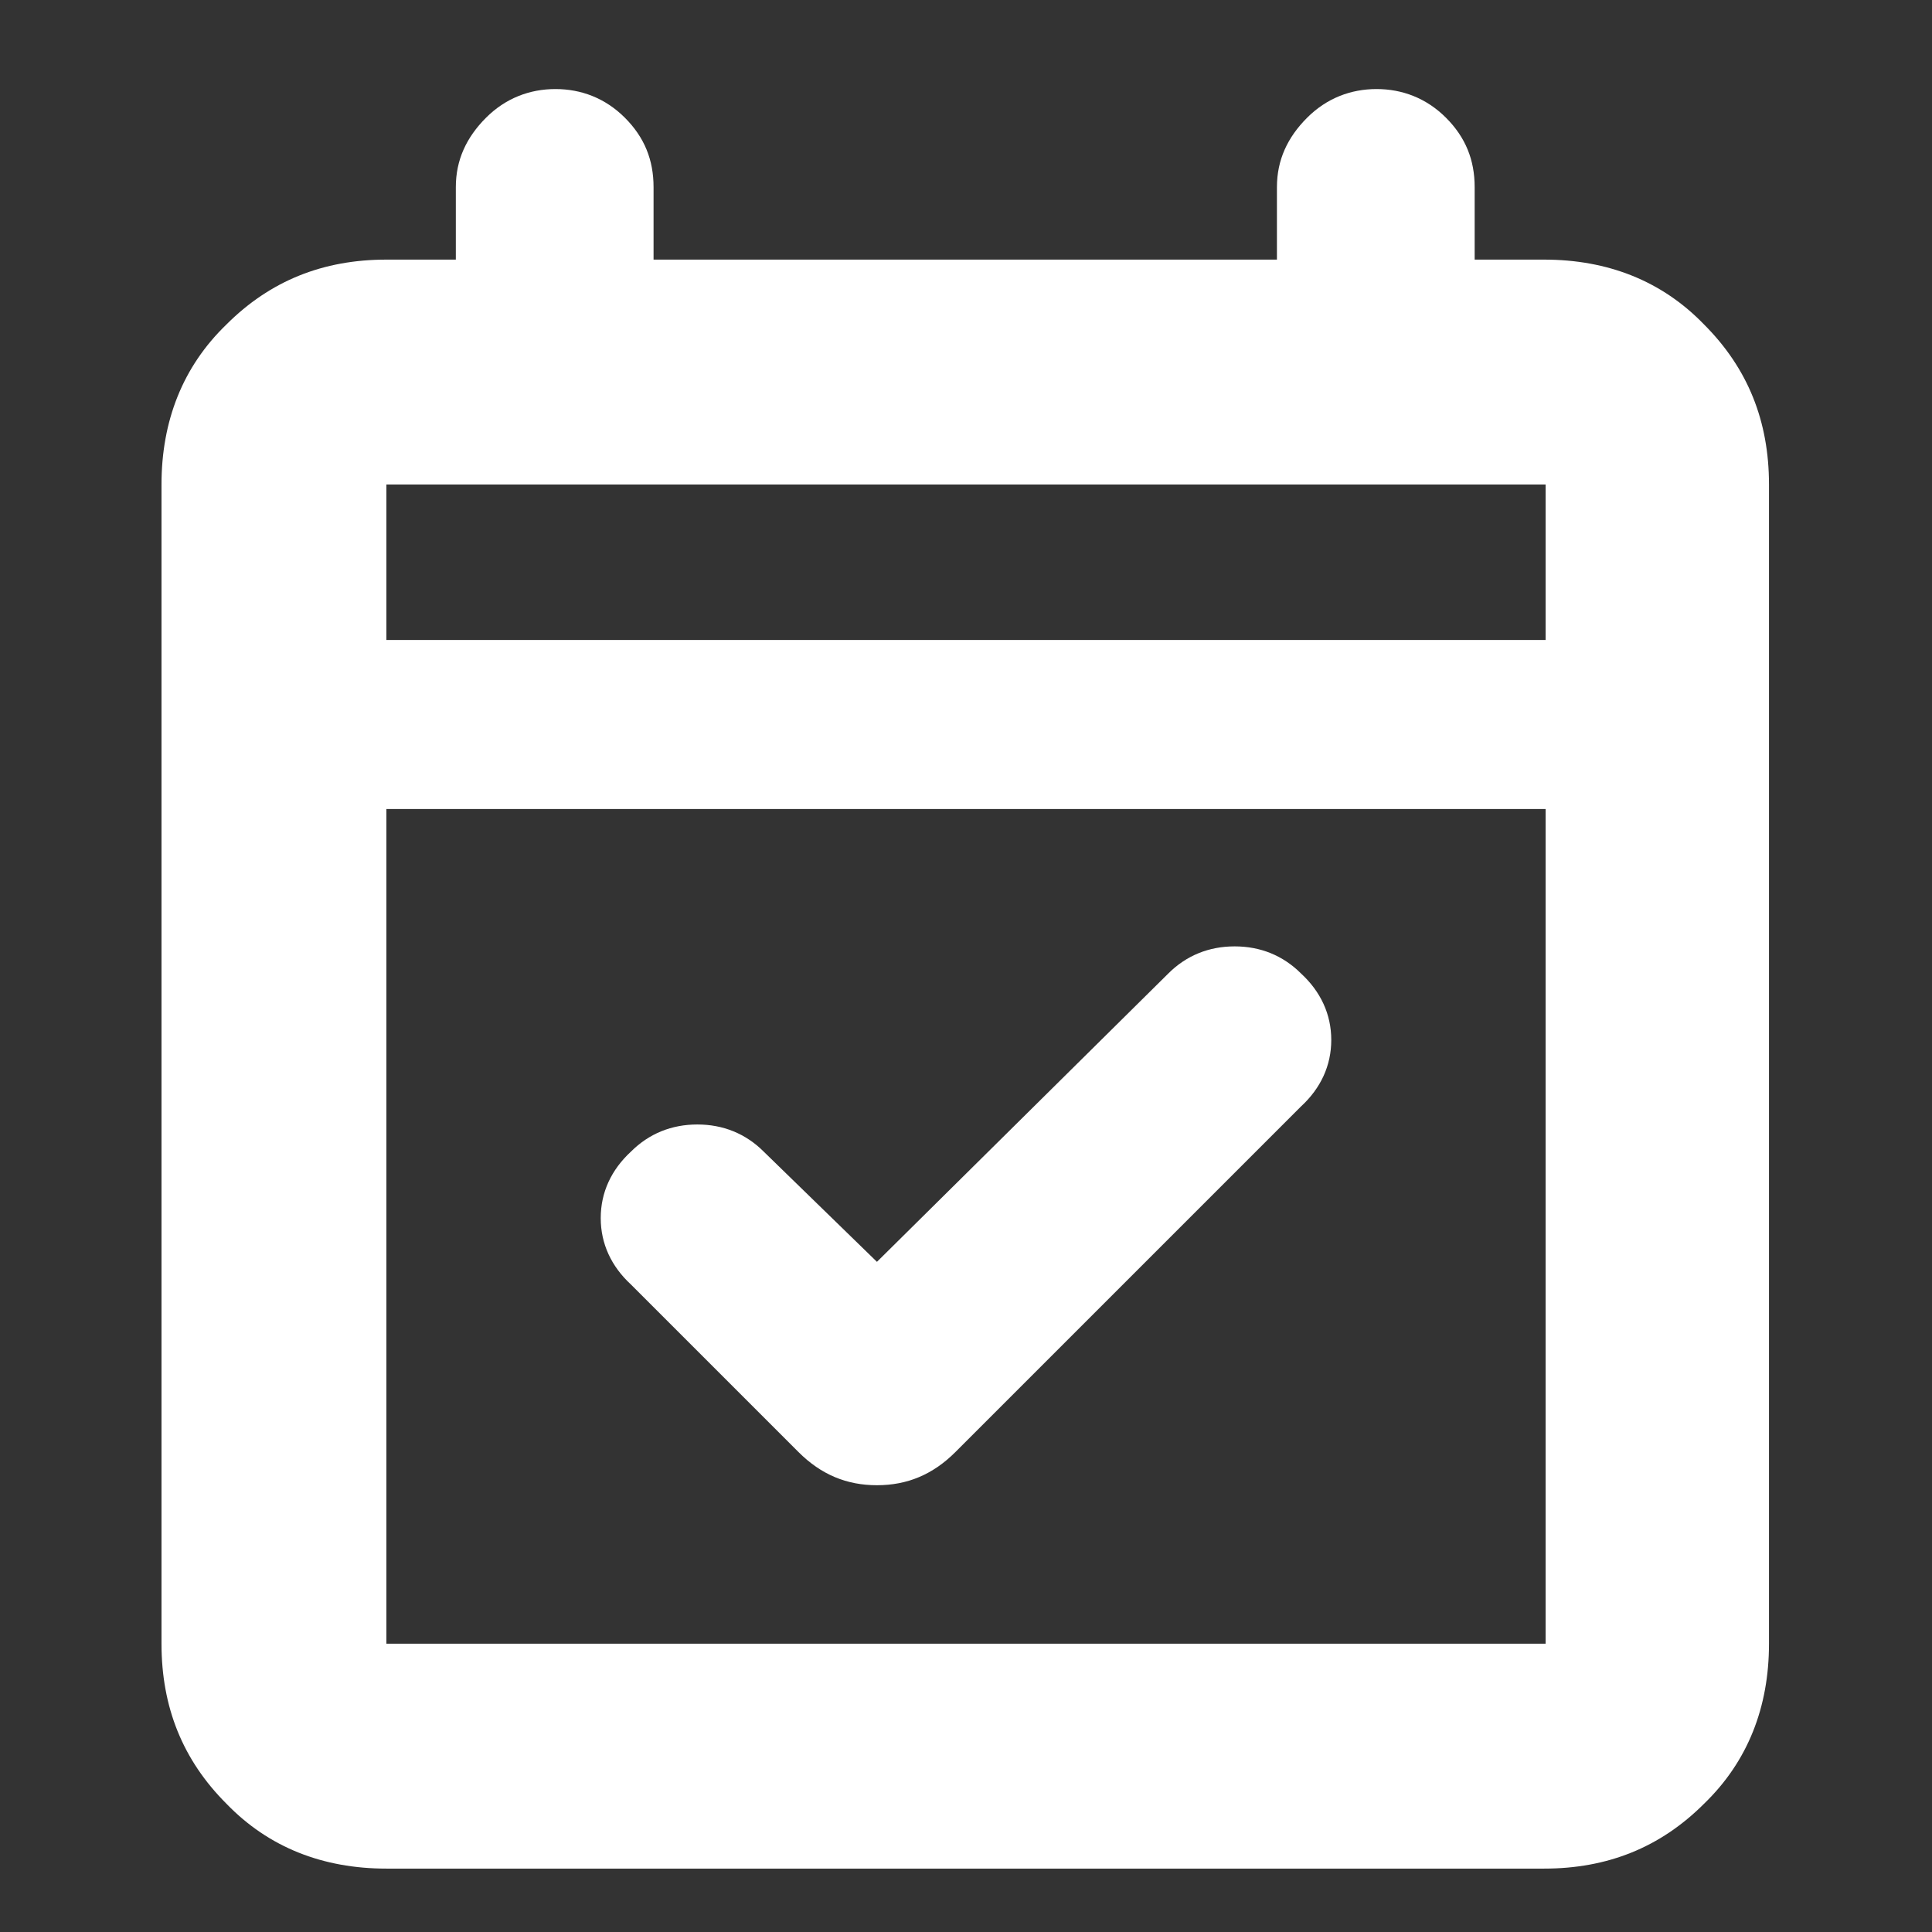 <?xml version="1.0" encoding="UTF-8"?>
<svg id="Layer_1" xmlns="http://www.w3.org/2000/svg" version="1.1" viewBox="0 0 128 128">
  <rect x="0" y="0" width="128" height="128" fill="#333333" stroke="none"/>
  <!-- Generator: Adobe Illustrator 29.4.0, SVG Export Plug-In . SVG Version: 2.1.0 Build 152)  -->
  <defs>
    <style>
      .st0 {
        isolation: isolate;
      }

      .st1 {
        fill: #fff;
      }
    </style>
  </defs>
  <g class="st0">
    <path class="st1" d="M25.6,123.8c-4.2,0-7.8-1.4-10.6-4.3-2.9-2.9-4.3-6.4-4.3-10.6V32.1c0-4.2,1.4-7.8,4.3-10.6,2.9-2.9,6.4-4.3,10.6-4.3h4.6v-4.8c0-1.8.7-3.3,2-4.6,1.3-1.3,2.9-1.9,4.6-1.9s3.3.6,4.6,1.9,1.9,2.8,1.9,4.6v4.8h41.3v-4.8c0-1.8.7-3.3,2-4.6,1.3-1.3,2.9-1.9,4.6-1.9s3.3.6,4.6,1.9,1.9,2.8,1.9,4.6v4.8h4.6c4.2,0,7.8,1.4,10.6,4.3,2.9,2.9,4.3,6.4,4.3,10.6v76.8c0,4.2-1.4,7.8-4.3,10.6-2.9,2.9-6.4,4.3-10.6,4.3H25.6ZM25.6,42.4h76.8v-10.3H25.6v10.3ZM25.6,32.1v10.3-10.3ZM102.4,108.9v-55.3H25.6v55.3h76.8ZM58.1,83.6l19.3-19.1c1.2-1.2,2.7-1.8,4.4-1.8s3.2.6,4.4,1.8c1.3,1.2,2,2.7,2,4.4s-.7,3.2-2,4.4l-22.9,22.9c-1.5,1.5-3.2,2.2-5.2,2.2s-3.7-.7-5.2-2.2l-11.1-11.1c-1.3-1.2-2-2.7-2-4.4s.7-3.2,2-4.4c1.2-1.2,2.7-1.8,4.4-1.8s3.2.6,4.4,1.8l7.5,7.3Z"/>
  </g>
</svg>